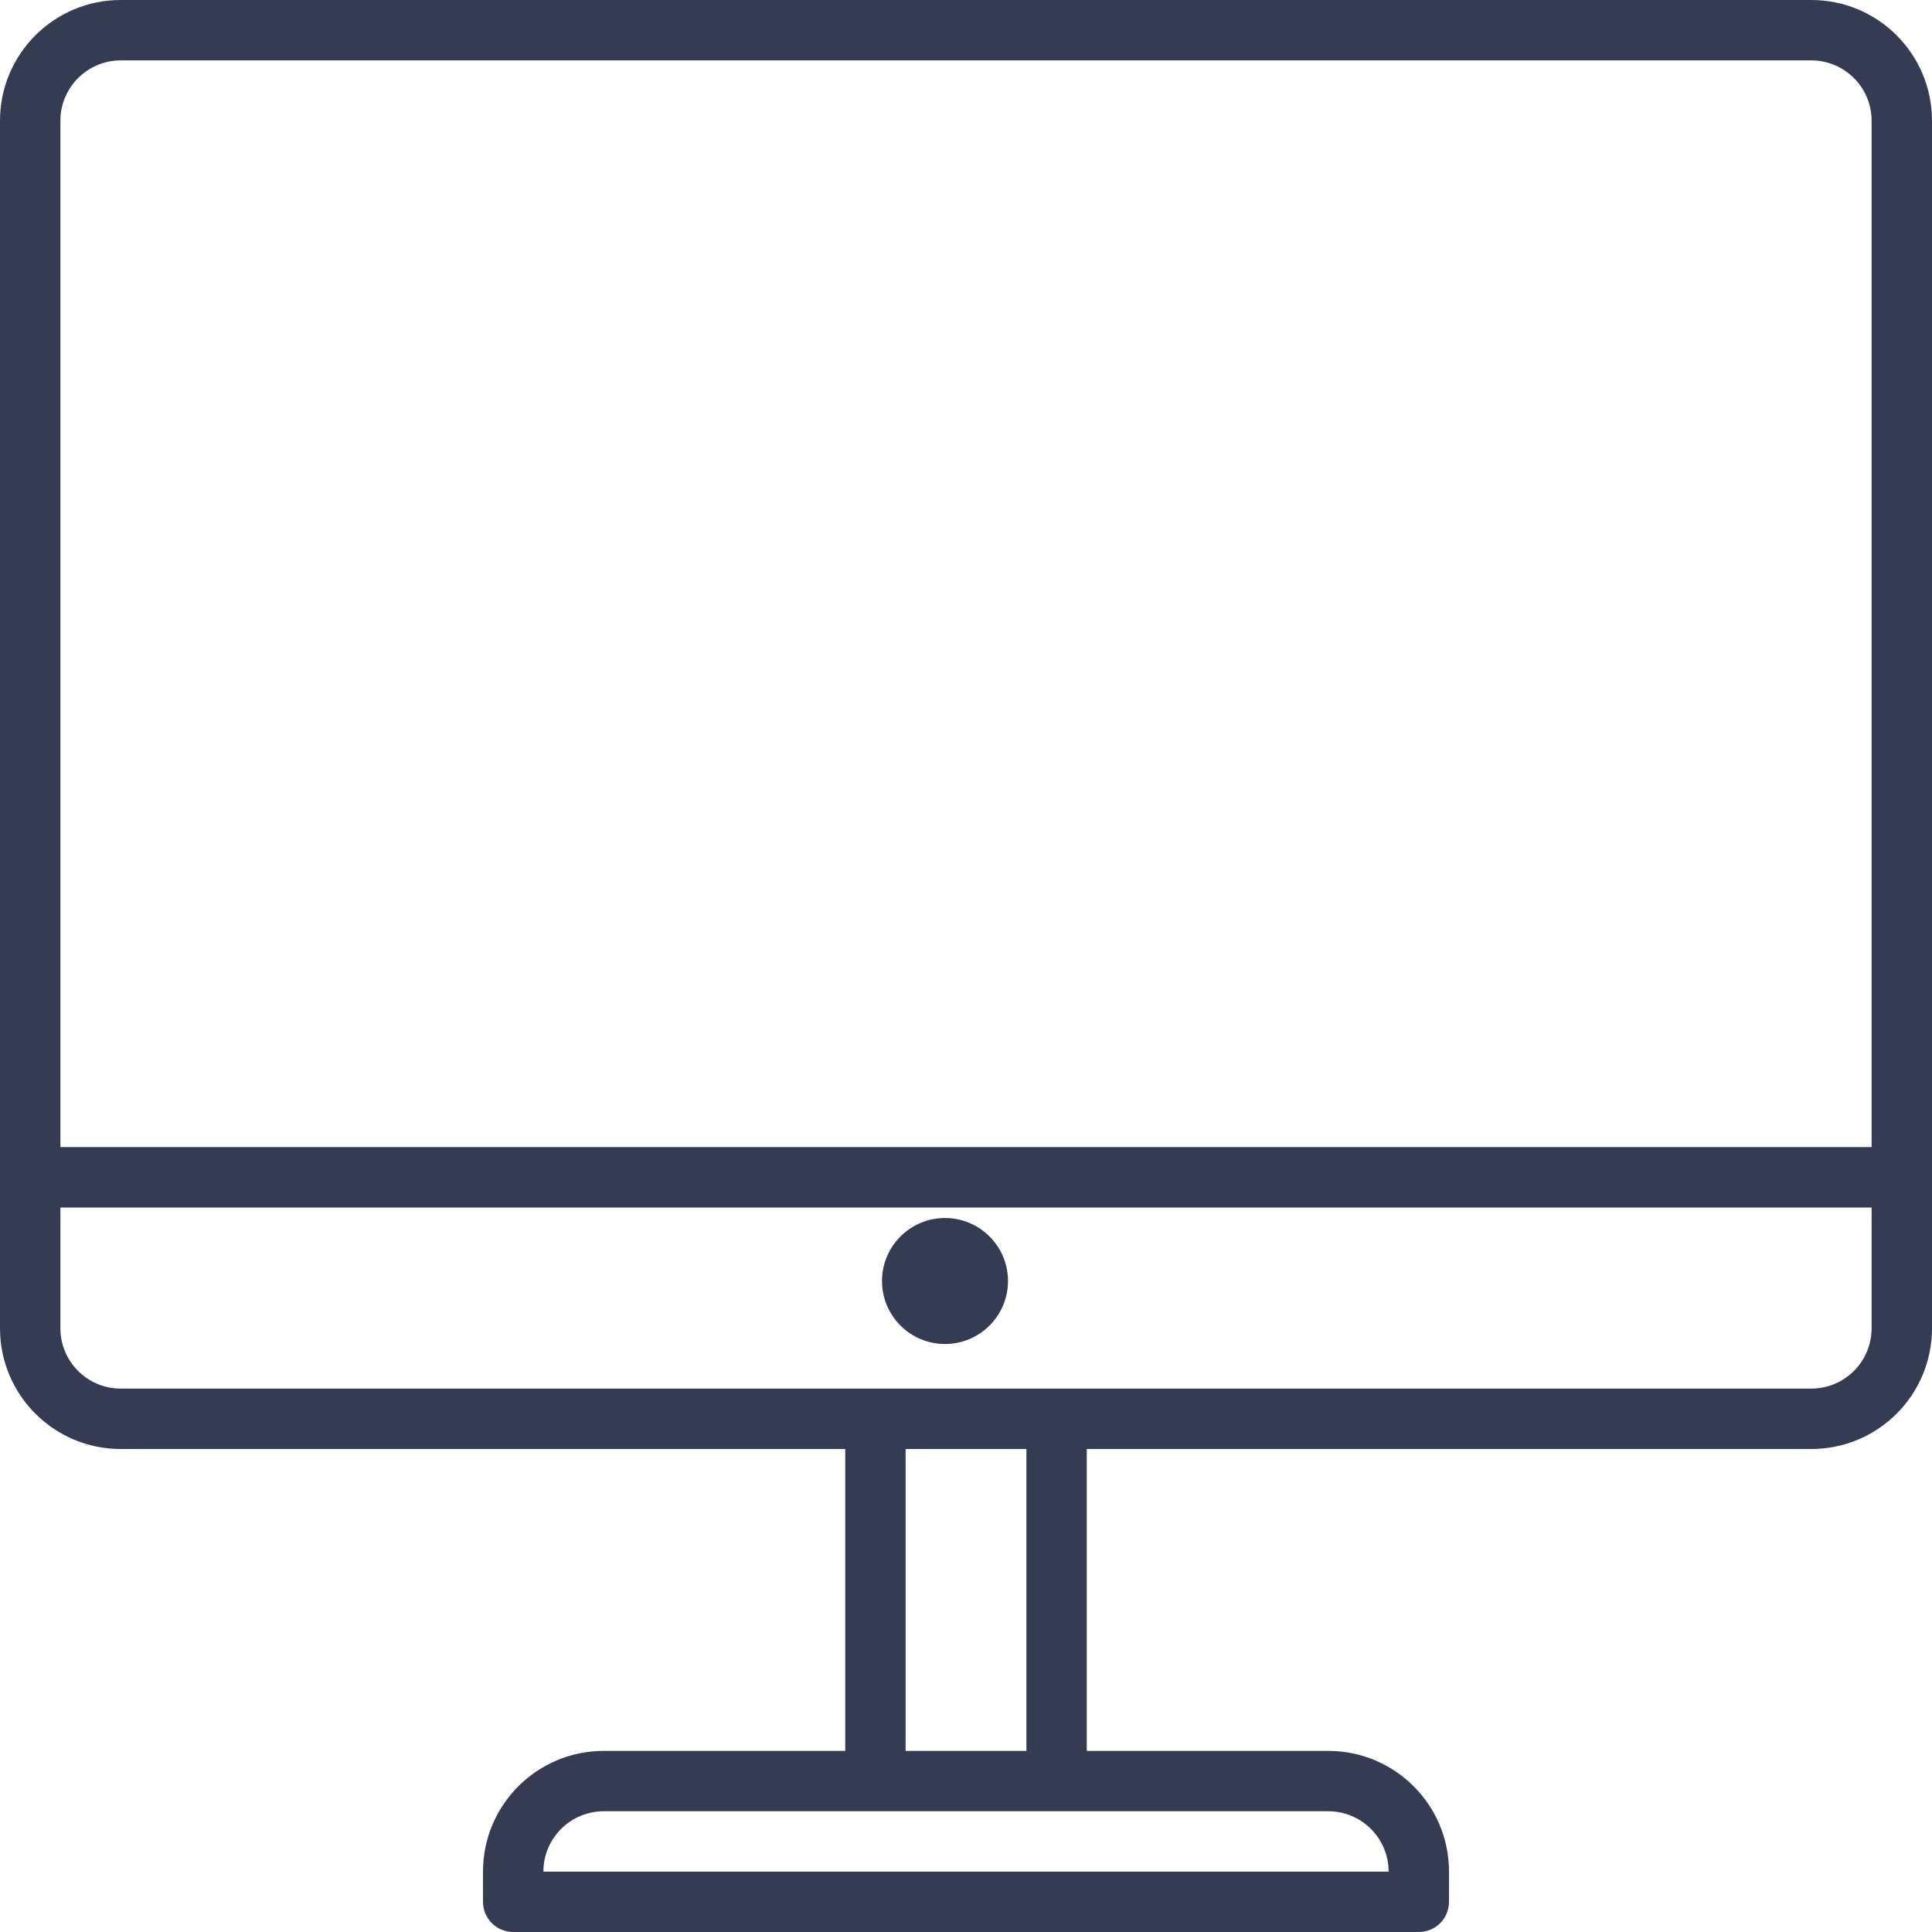<?xml version="1.0" encoding="UTF-8"?> <svg xmlns="http://www.w3.org/2000/svg" width="46" height="46" viewBox="0 0 46 46" fill="none"><g clip-path="url(#clip0_10499_1924)"><path d="M2.875 0L43.125 0C44.714 0 46 1.286 46 2.875L46 31.625C46 33.214 44.714 34.5 43.125 34.5H25.875V41.688H31.625C33.213 41.688 34.5 42.975 34.5 44.562V45.281C34.5 45.679 34.179 46 33.781 46L12.219 46C11.821 46 11.5 45.679 11.5 45.281V44.562C11.5 42.975 12.787 41.688 14.375 41.688L20.125 41.688V34.5L2.875 34.5C1.286 34.5 0 33.214 0 31.625L0 2.875C0 1.286 1.286 0 2.875 0ZM14.375 43.125C13.582 43.125 12.938 43.769 12.938 44.562L33.062 44.562C33.062 43.769 32.419 43.125 31.625 43.125L14.375 43.125ZM21.562 41.688H24.438V34.5H21.562V41.688ZM1.438 31.625C1.438 32.419 2.082 33.062 2.875 33.062L43.125 33.062C43.919 33.062 44.562 32.419 44.562 31.625L44.562 28.75L1.438 28.75L1.438 31.625ZM1.438 27.312L44.562 27.312V2.875C44.562 2.082 43.919 1.438 43.125 1.438L2.875 1.438C2.082 1.438 1.438 2.082 1.438 2.875V27.312Z" fill="#353B53"></path><path d="M22.5 32C21.672 32 21 31.328 21 30.5C21 29.672 21.672 29 22.5 29C23.328 29 24 29.672 24 30.5C24 31.328 23.328 32 22.5 32Z" fill="#353B53"></path></g><defs><clipPath id="clip0_10499_1924"><rect width="46" height="46" fill="white" transform="matrix(-1 0 0 1 46 0)"></rect></clipPath></defs></svg> 